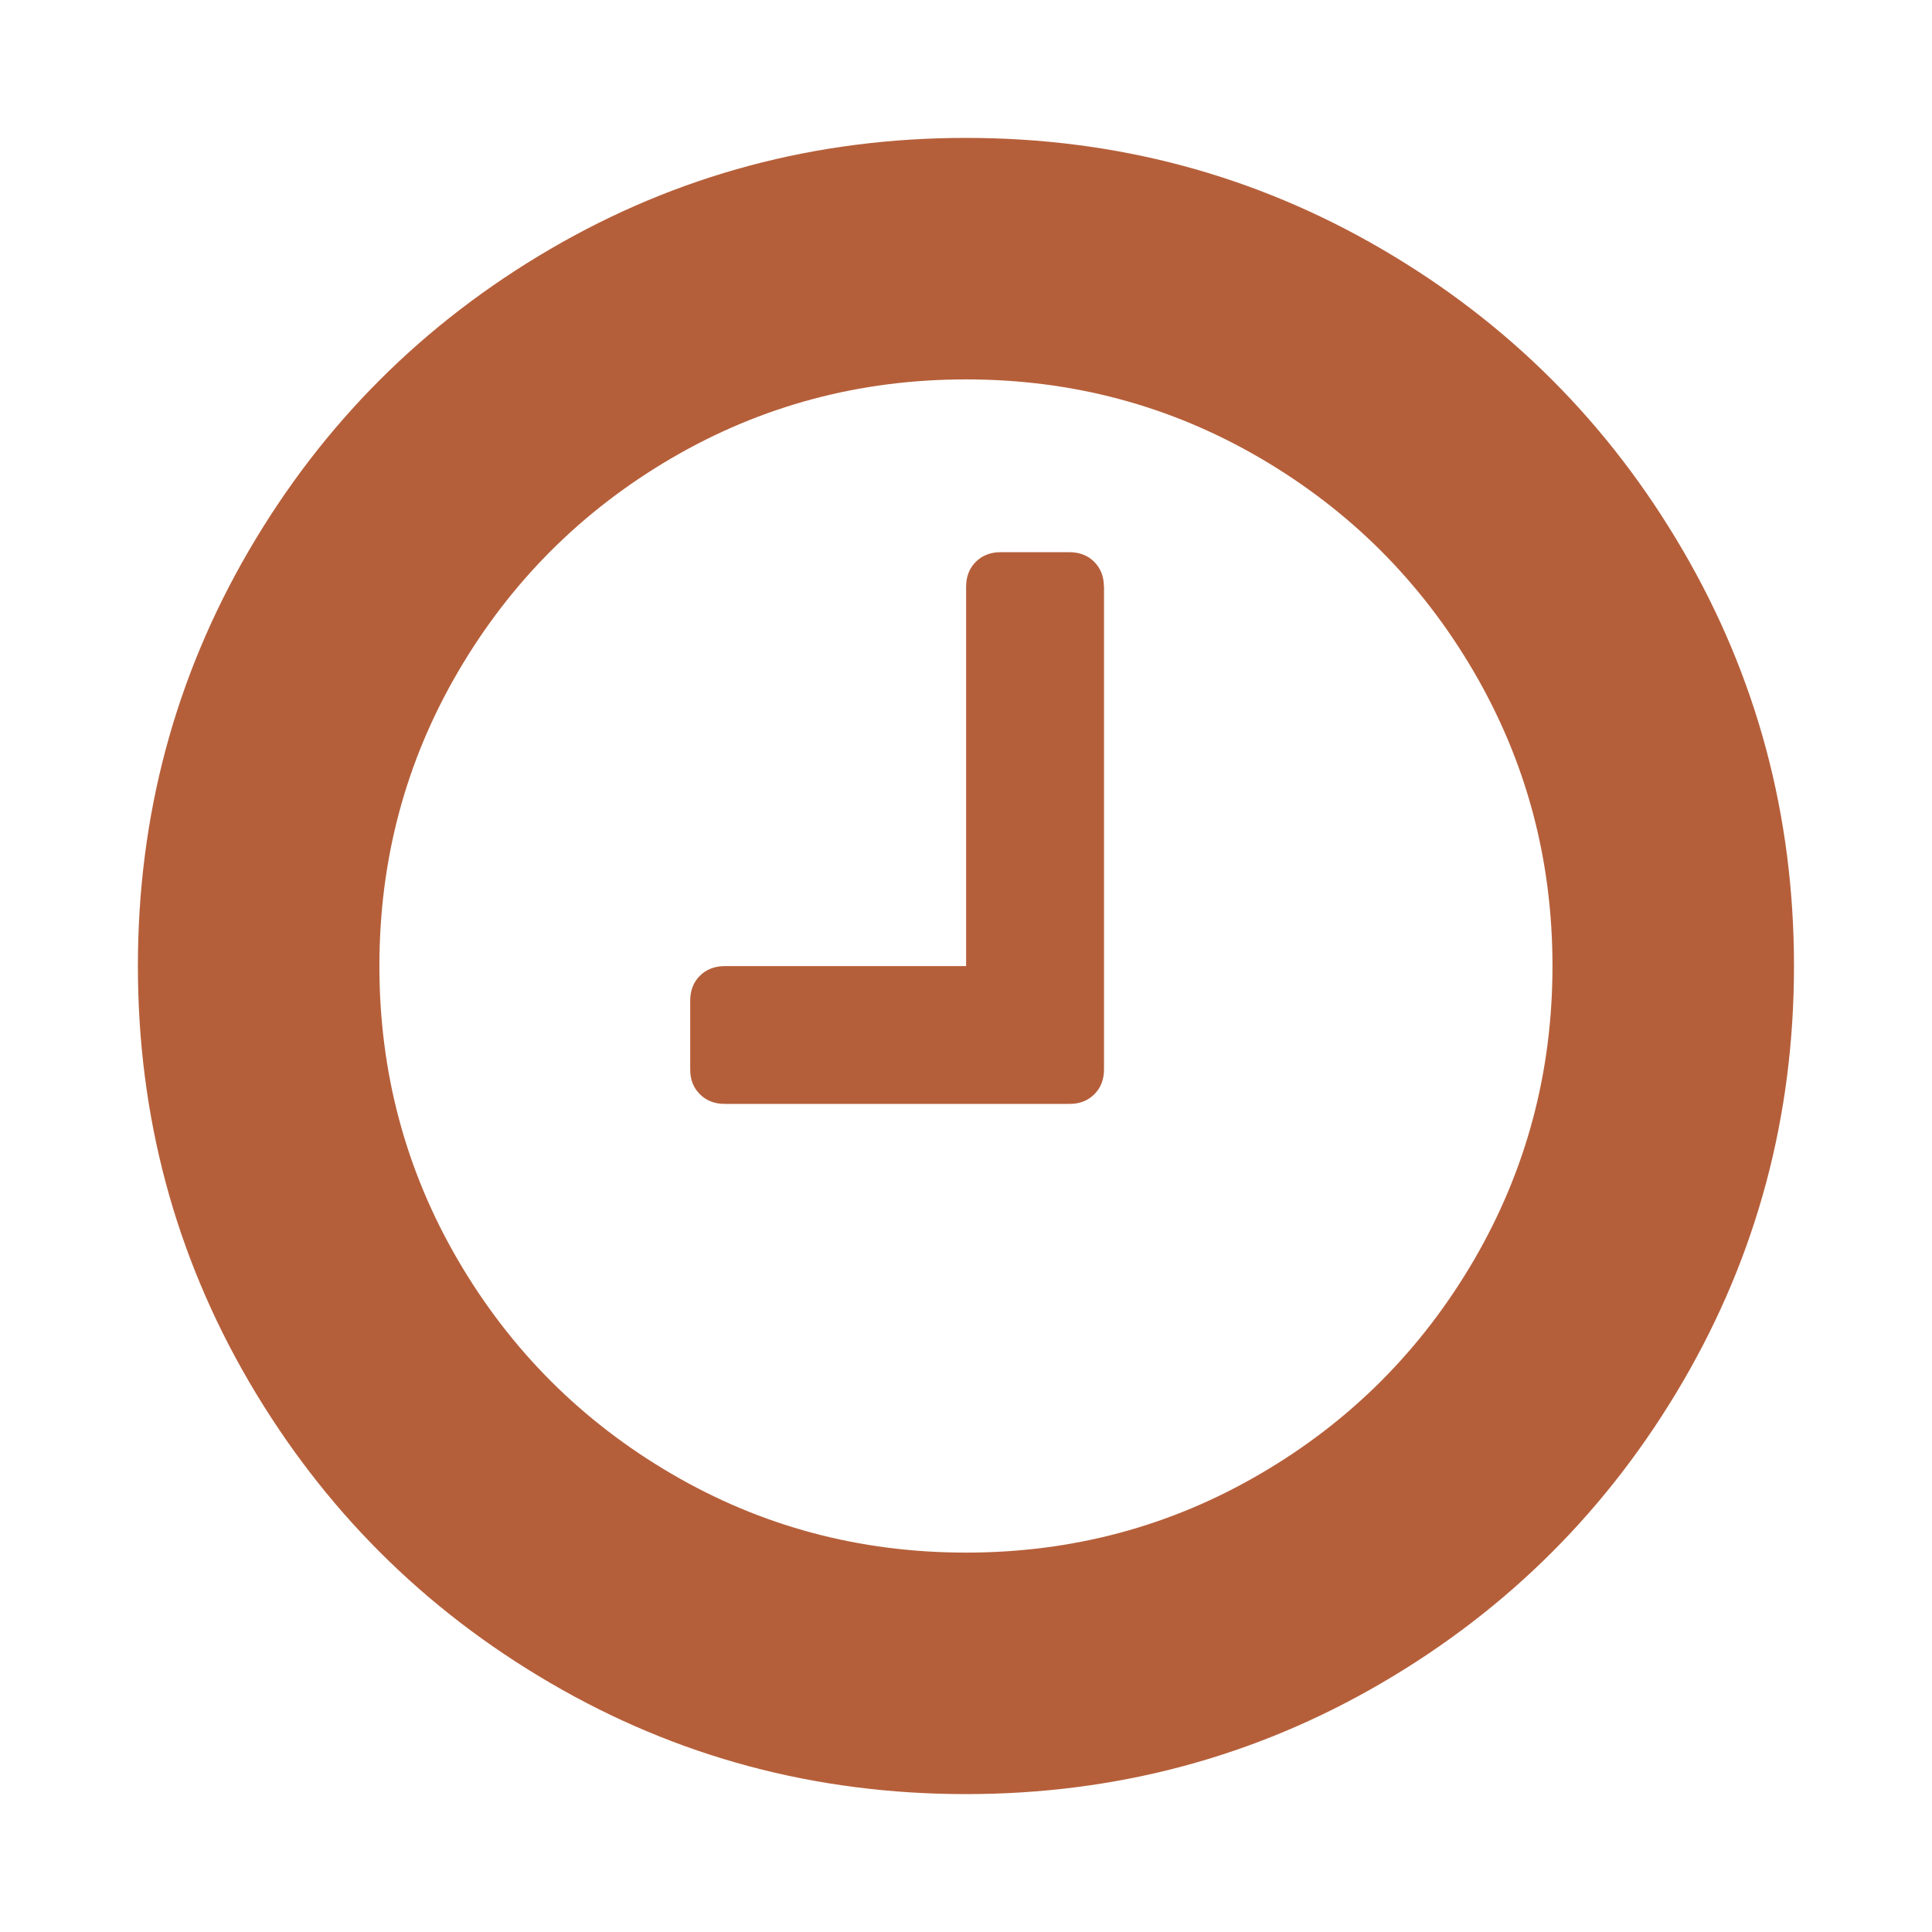 <svg fill="none" height="16" viewBox="0 0 16 16" width="16" xmlns="http://www.w3.org/2000/svg"><path d="m9.143 4.857v4c0 .083-.027.152-.08.205-.054.054-.122.08-.205.08h-2.857c-.083 0-.152-.027-.205-.08-.054-.054-.08-.122-.08-.205v-.571c0-.083.027-.152.08-.205s.122-.08.205-.08h2v-3.143c0-.083.027-.152.08-.205s.122-.08.205-.08h.571c.083 0 .152.027.205.08s.08.122.08.205zm3.714 3.143c0-.881-.217-1.693-.652-2.438-.435-.744-1.024-1.333-1.768-1.768-.744-.435-1.557-.652-2.437-.652s-1.693.217-2.438.652c-.744.435-1.333 1.024-1.768 1.768-.435.744-.652 1.557-.652 2.438 0 .881.217 1.693.652 2.438.435.744 1.024 1.333 1.768 1.768s1.557.652 2.438.652 1.693-.217 2.437-.652c.744-.434 1.333-1.024 1.768-1.768.434-.744.652-1.557.652-2.438zm2 0c0 1.244-.307 2.391-.92 3.442s-1.445 1.883-2.495 2.496-2.198.92-3.442.92-2.391-.306-3.442-.92c-1.051-.613-1.882-1.445-2.496-2.496-.613-1.051-.92-2.198-.92-3.442 0-1.244.307-2.391.92-3.442.613-1.051 1.445-1.882 2.496-2.496 1.051-.613 2.198-.92 3.442-.92s2.391.307 3.442.92c1.051.613 1.882 1.445 2.495 2.496.613 1.051.92 2.198.92 3.442z" fill="#b55f3a"/></svg>